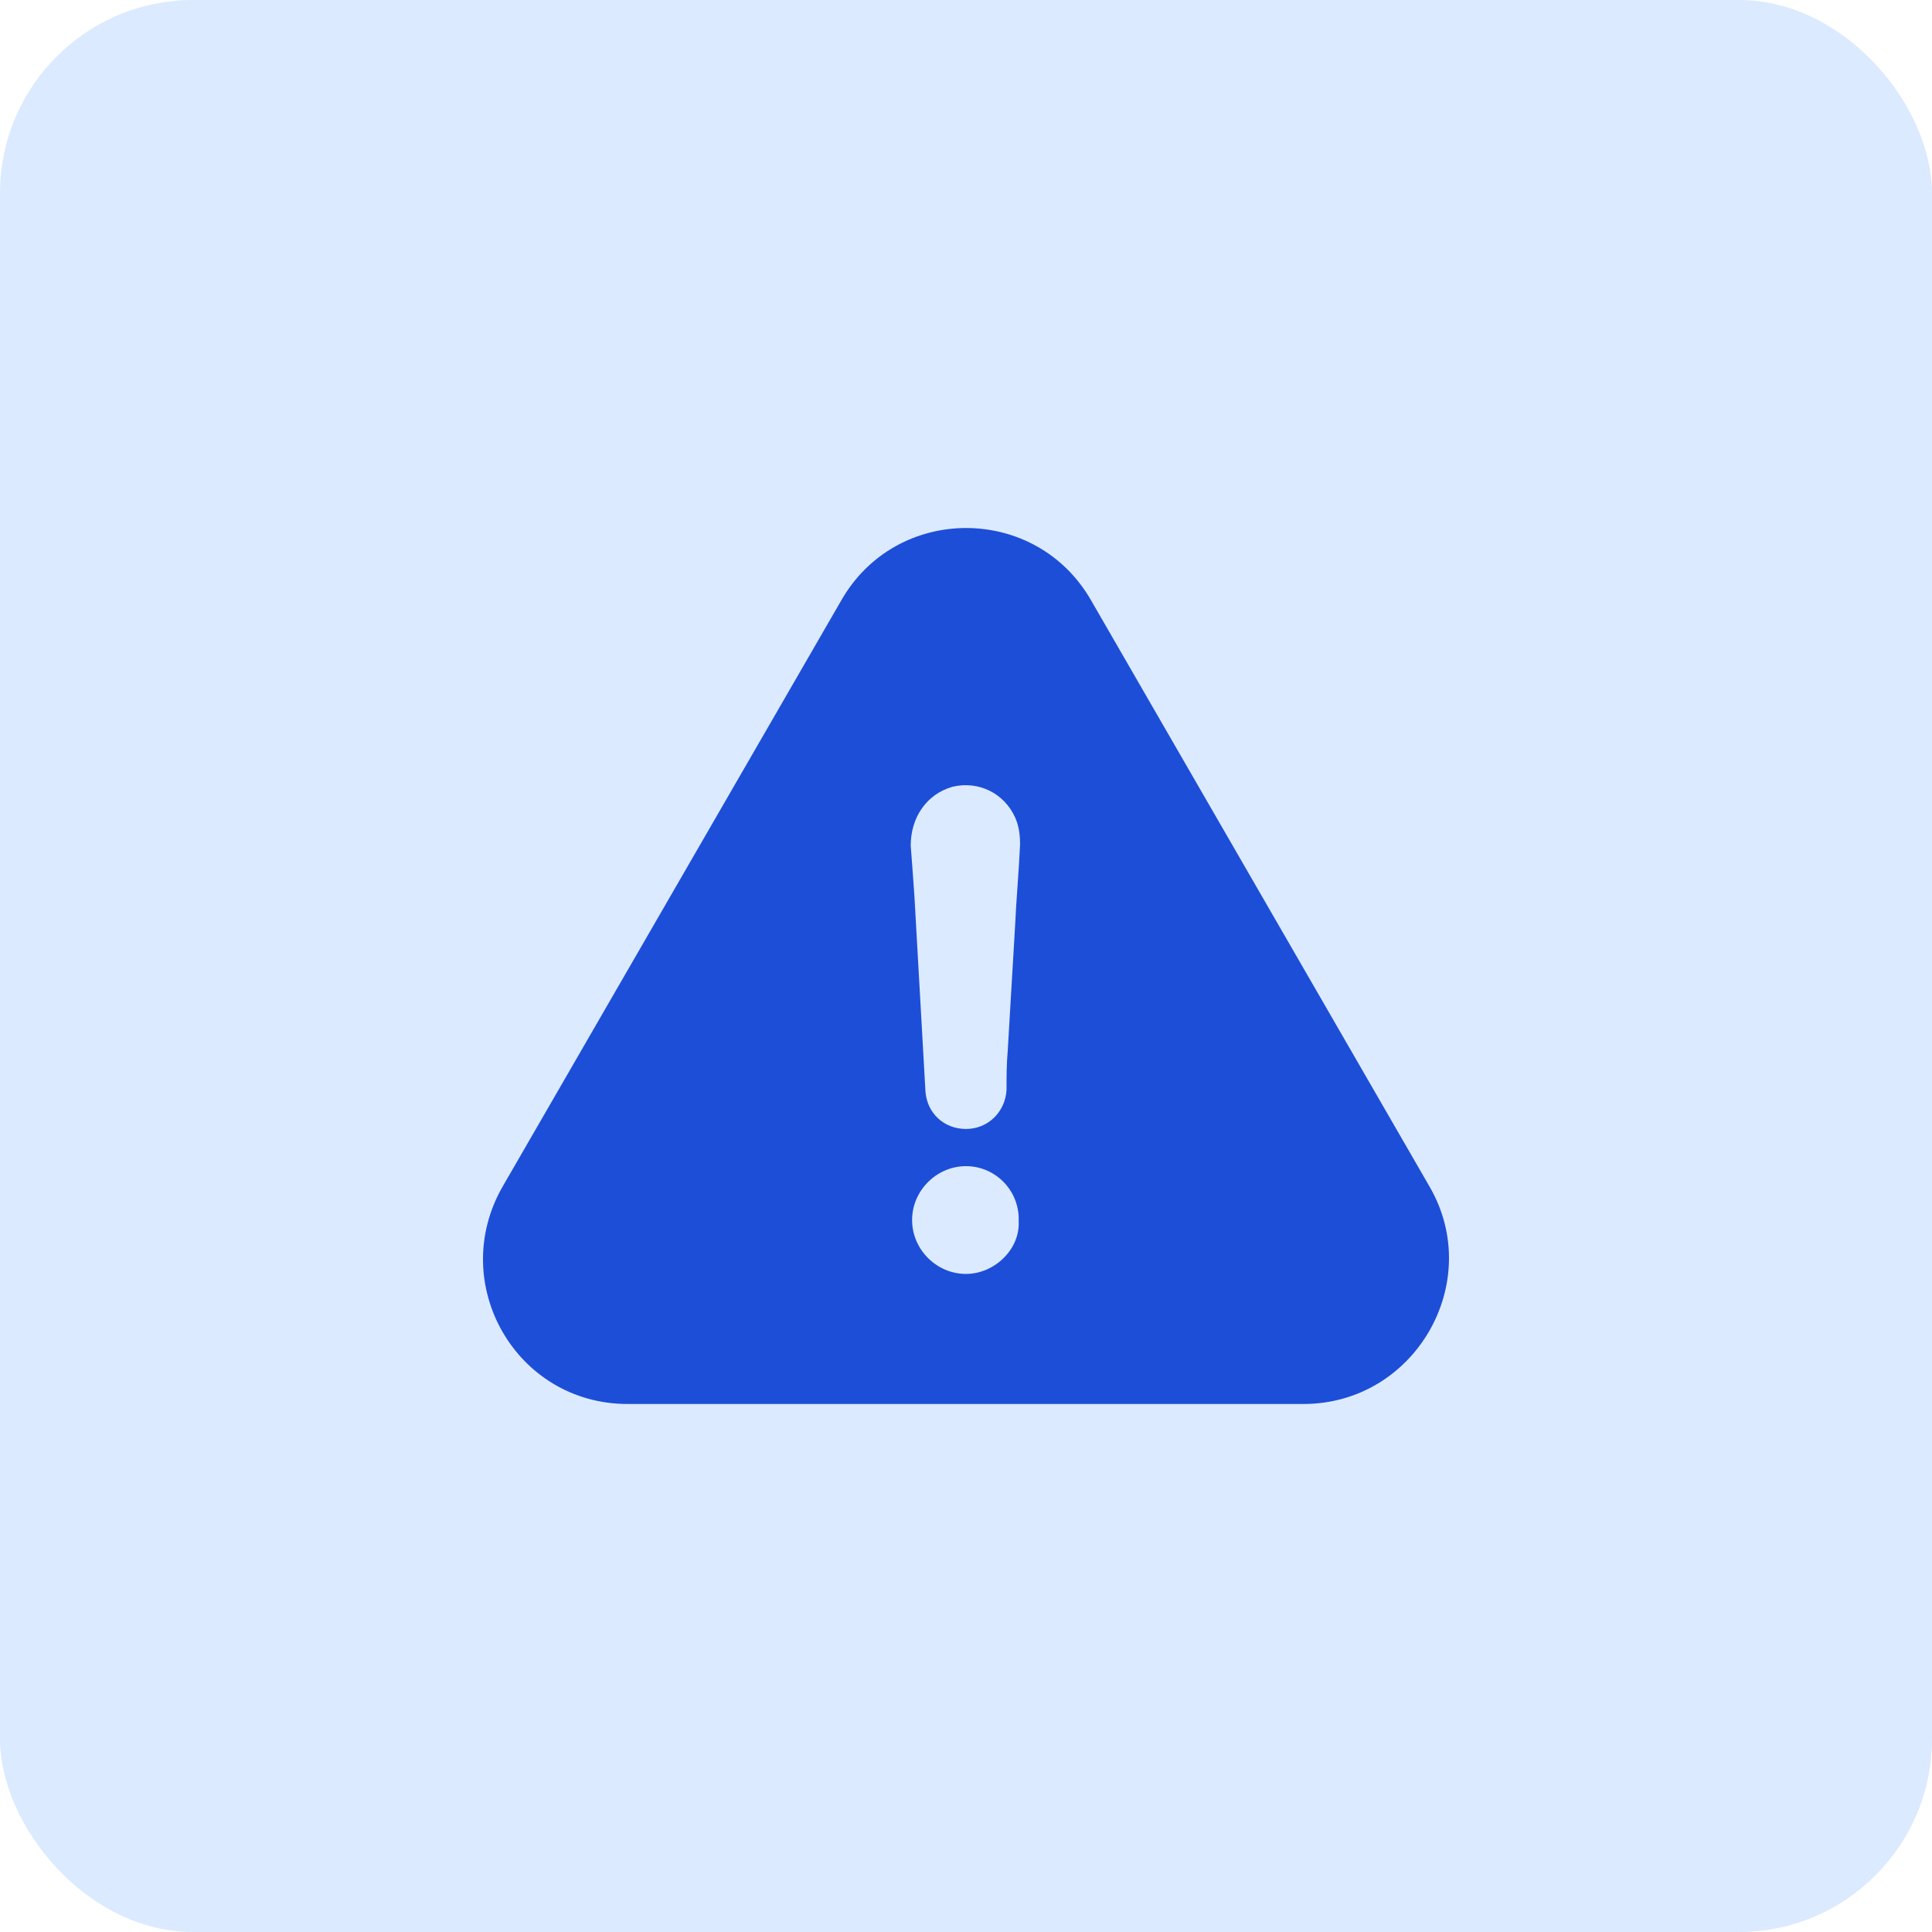 <svg width="60" height="60" viewBox="0 0 60 60" fill="none" xmlns="http://www.w3.org/2000/svg">
<rect width="60" height="60" rx="6" fill="#DBEAFE"/>
<g clip-path="url(#clip0_858_11588)">
<path d="M44.4 36.858L33.89 18.654C32.173 15.646 27.832 15.646 26.122 18.654L15.605 36.858C13.888 39.866 16.025 43.602 19.489 43.602H40.479C43.943 43.602 46.117 39.829 44.4 36.858ZM30 39.563C29.086 39.563 28.326 38.804 28.326 37.89C28.326 36.976 29.086 36.216 30 36.216C30.914 36.216 31.673 36.976 31.636 37.933C31.679 38.804 30.877 39.563 30 39.563ZM31.525 28.744C31.451 30.041 31.37 31.332 31.296 32.628C31.259 33.048 31.259 33.431 31.259 33.845C31.222 34.53 30.685 35.061 30 35.061C29.314 35.061 28.783 34.567 28.74 33.882C28.629 31.863 28.511 29.88 28.4 27.861C28.363 27.33 28.326 26.793 28.283 26.262C28.283 25.385 28.777 24.662 29.58 24.434C30.383 24.242 31.179 24.625 31.525 25.385C31.642 25.65 31.679 25.916 31.679 26.225C31.642 27.071 31.562 27.91 31.525 28.744Z" fill="#1D4ED8"/>
</g>
<defs>
<clipPath id="clip0_858_11588">
<rect width="30" height="30" fill="white" transform="translate(15 15)"/>
</clipPath>
</defs>
</svg>
